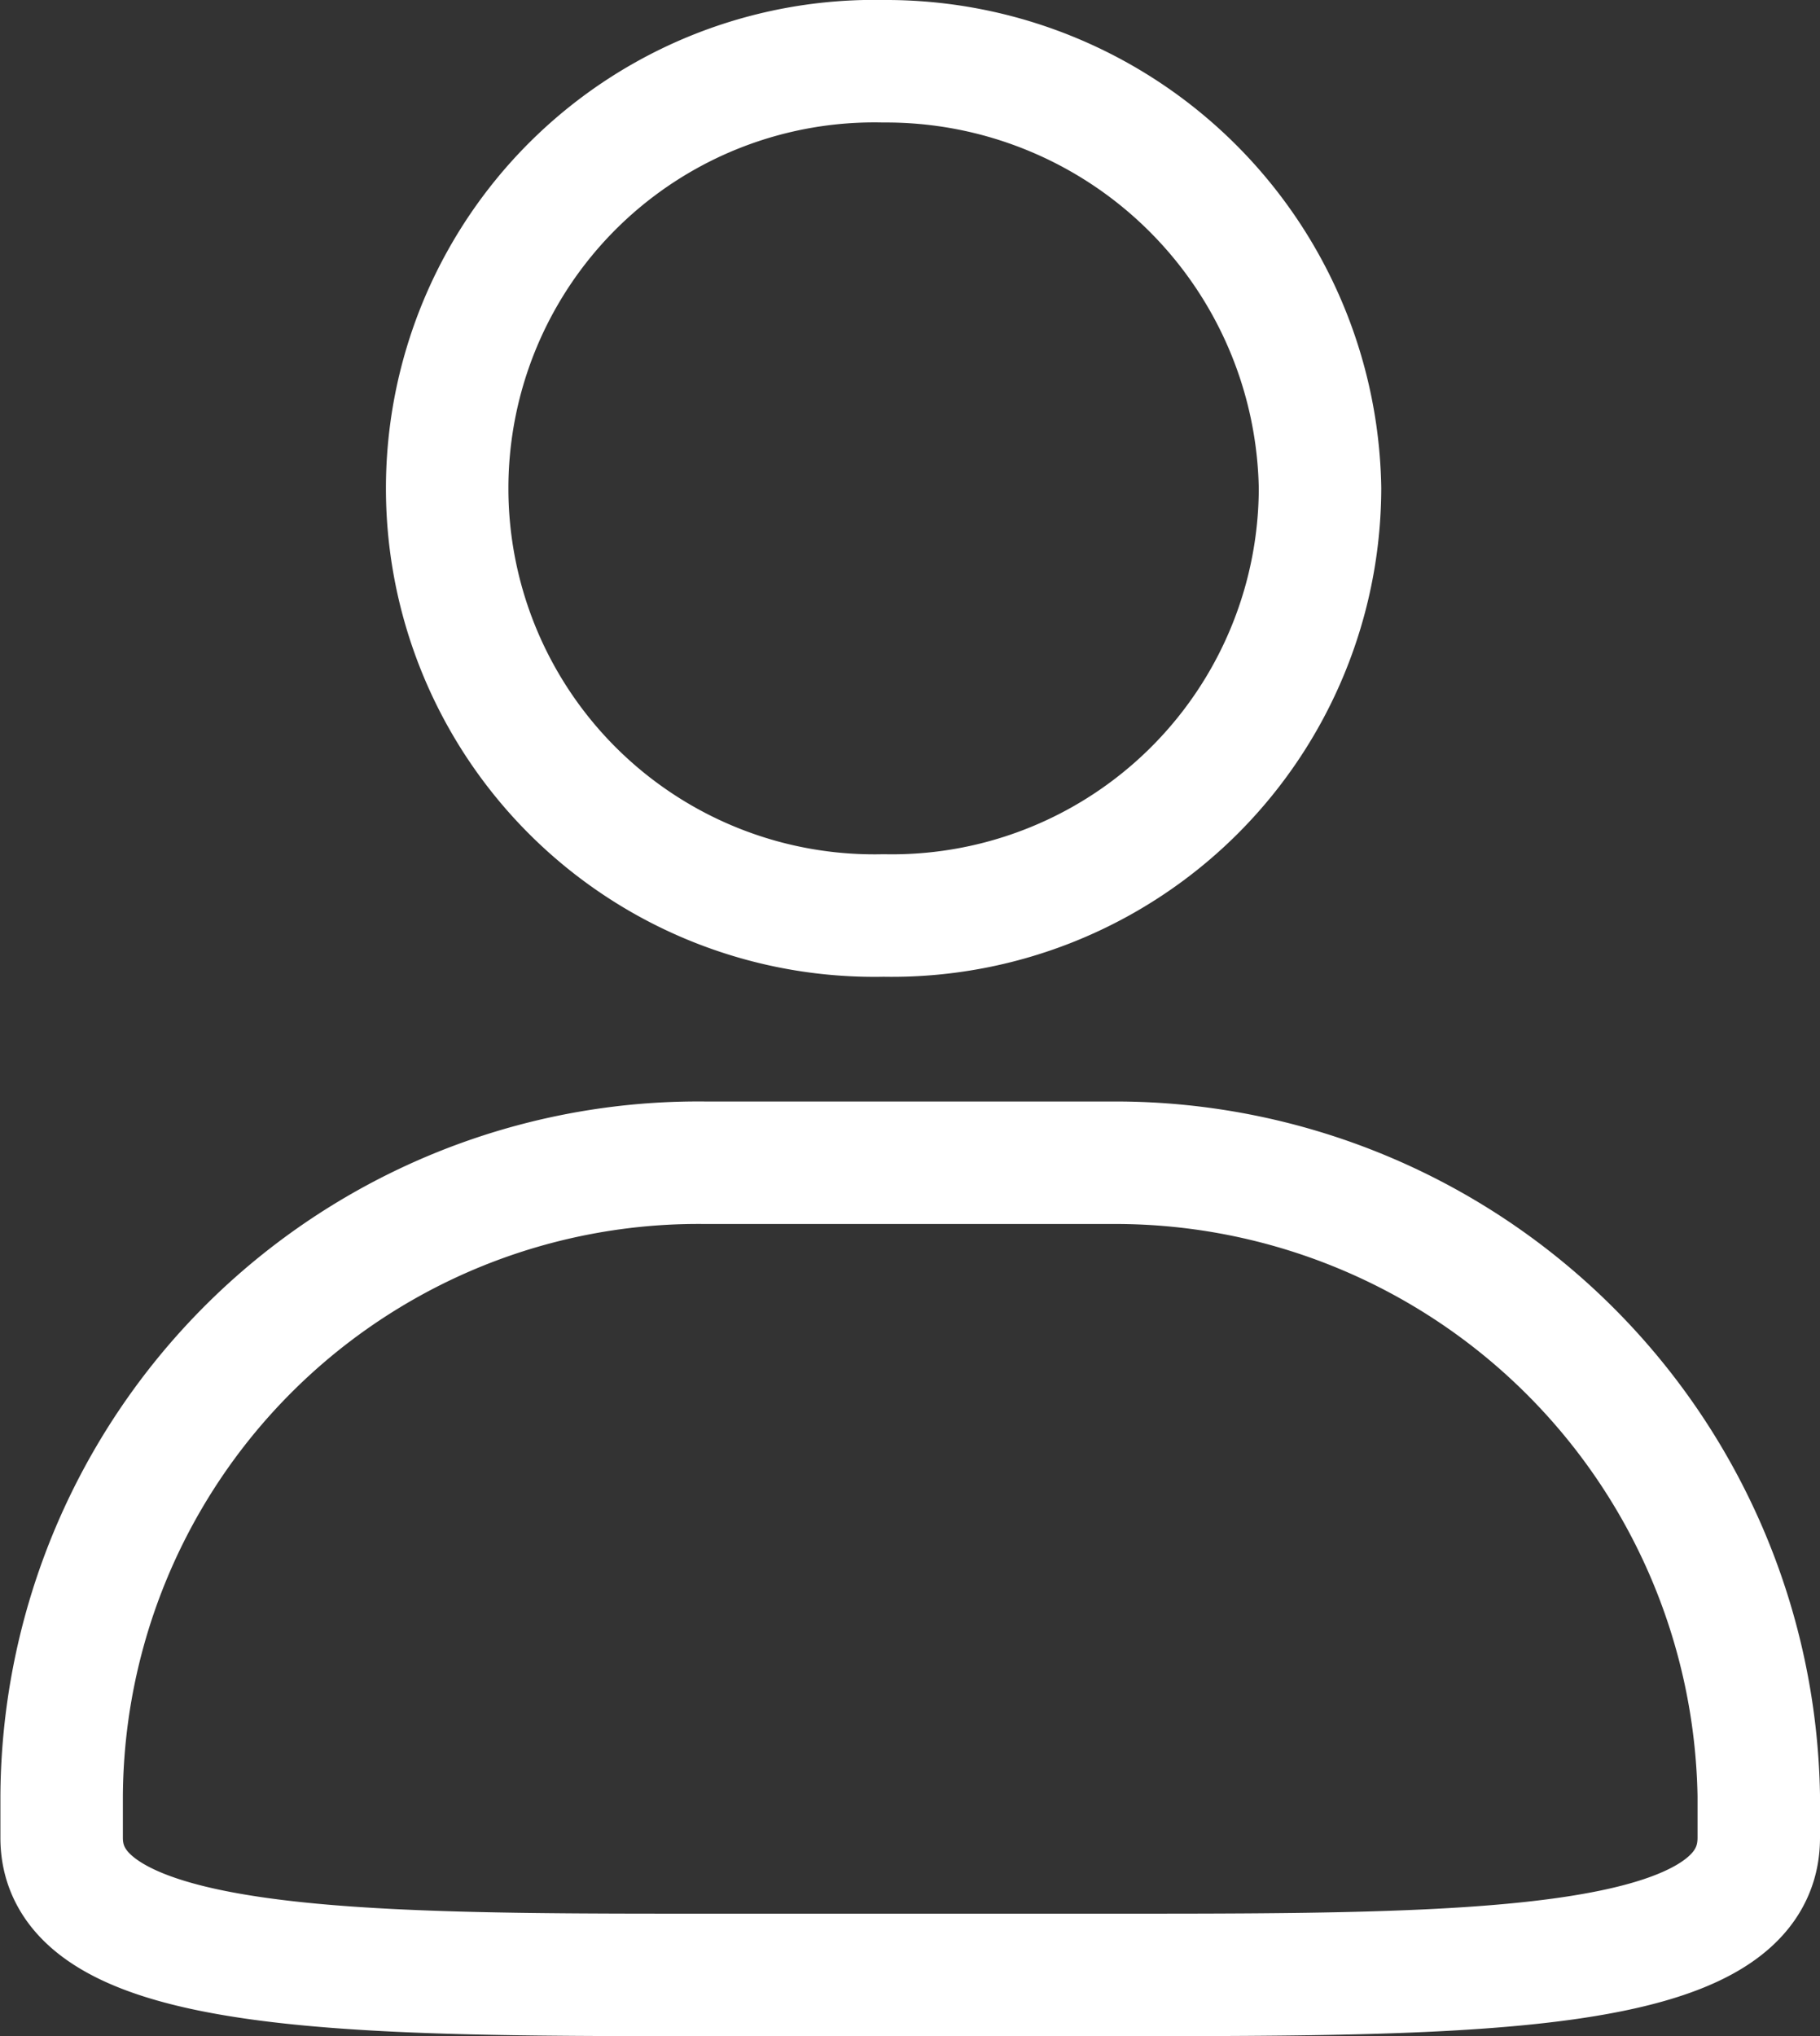<svg xmlns="http://www.w3.org/2000/svg" width="17.833" height="19.946" viewBox="0 0 17.833 19.946">
  <rect x="0" y="0" width="17.833" height="19.946" fill="#333333" stroke="none"/>
  <g id="组_8813" data-name="组 8813" transform="translate(-1589.177 -40.027)">
    <path id="路径_10014" data-name="路径 10014" d="M1597.835,40.627a4.252,4.252,0,0,1,4.276,4.184,4.194,4.194,0,0,1-4.276,4.184,4.185,4.185,0,1,1,0-8.368Z" fill="none" stroke="#fff" stroke-linecap="round" stroke-linejoin="round" stroke-width="1.2"/>
    <path id="路径_10015" data-name="路径 10015" d="M1606.41,58.03c0,1.343-2.789,1.343-6.3,1.343h-4.029c-3.409,0-6.3,0-6.3-1.343v-.413a6.239,6.239,0,0,1,6.3-6.2h4.029a6.306,6.306,0,0,1,6.3,6.2Z" fill="none" stroke="#fff" stroke-linecap="round" stroke-linejoin="round" stroke-width="1.2"/>
    <path id="路径_10016" data-name="路径 10016" d="M1606.41,57.623" fill="none" stroke="#fff" stroke-linecap="round" stroke-linejoin="round" stroke-width="1.2"/>
  </g>
</svg>
